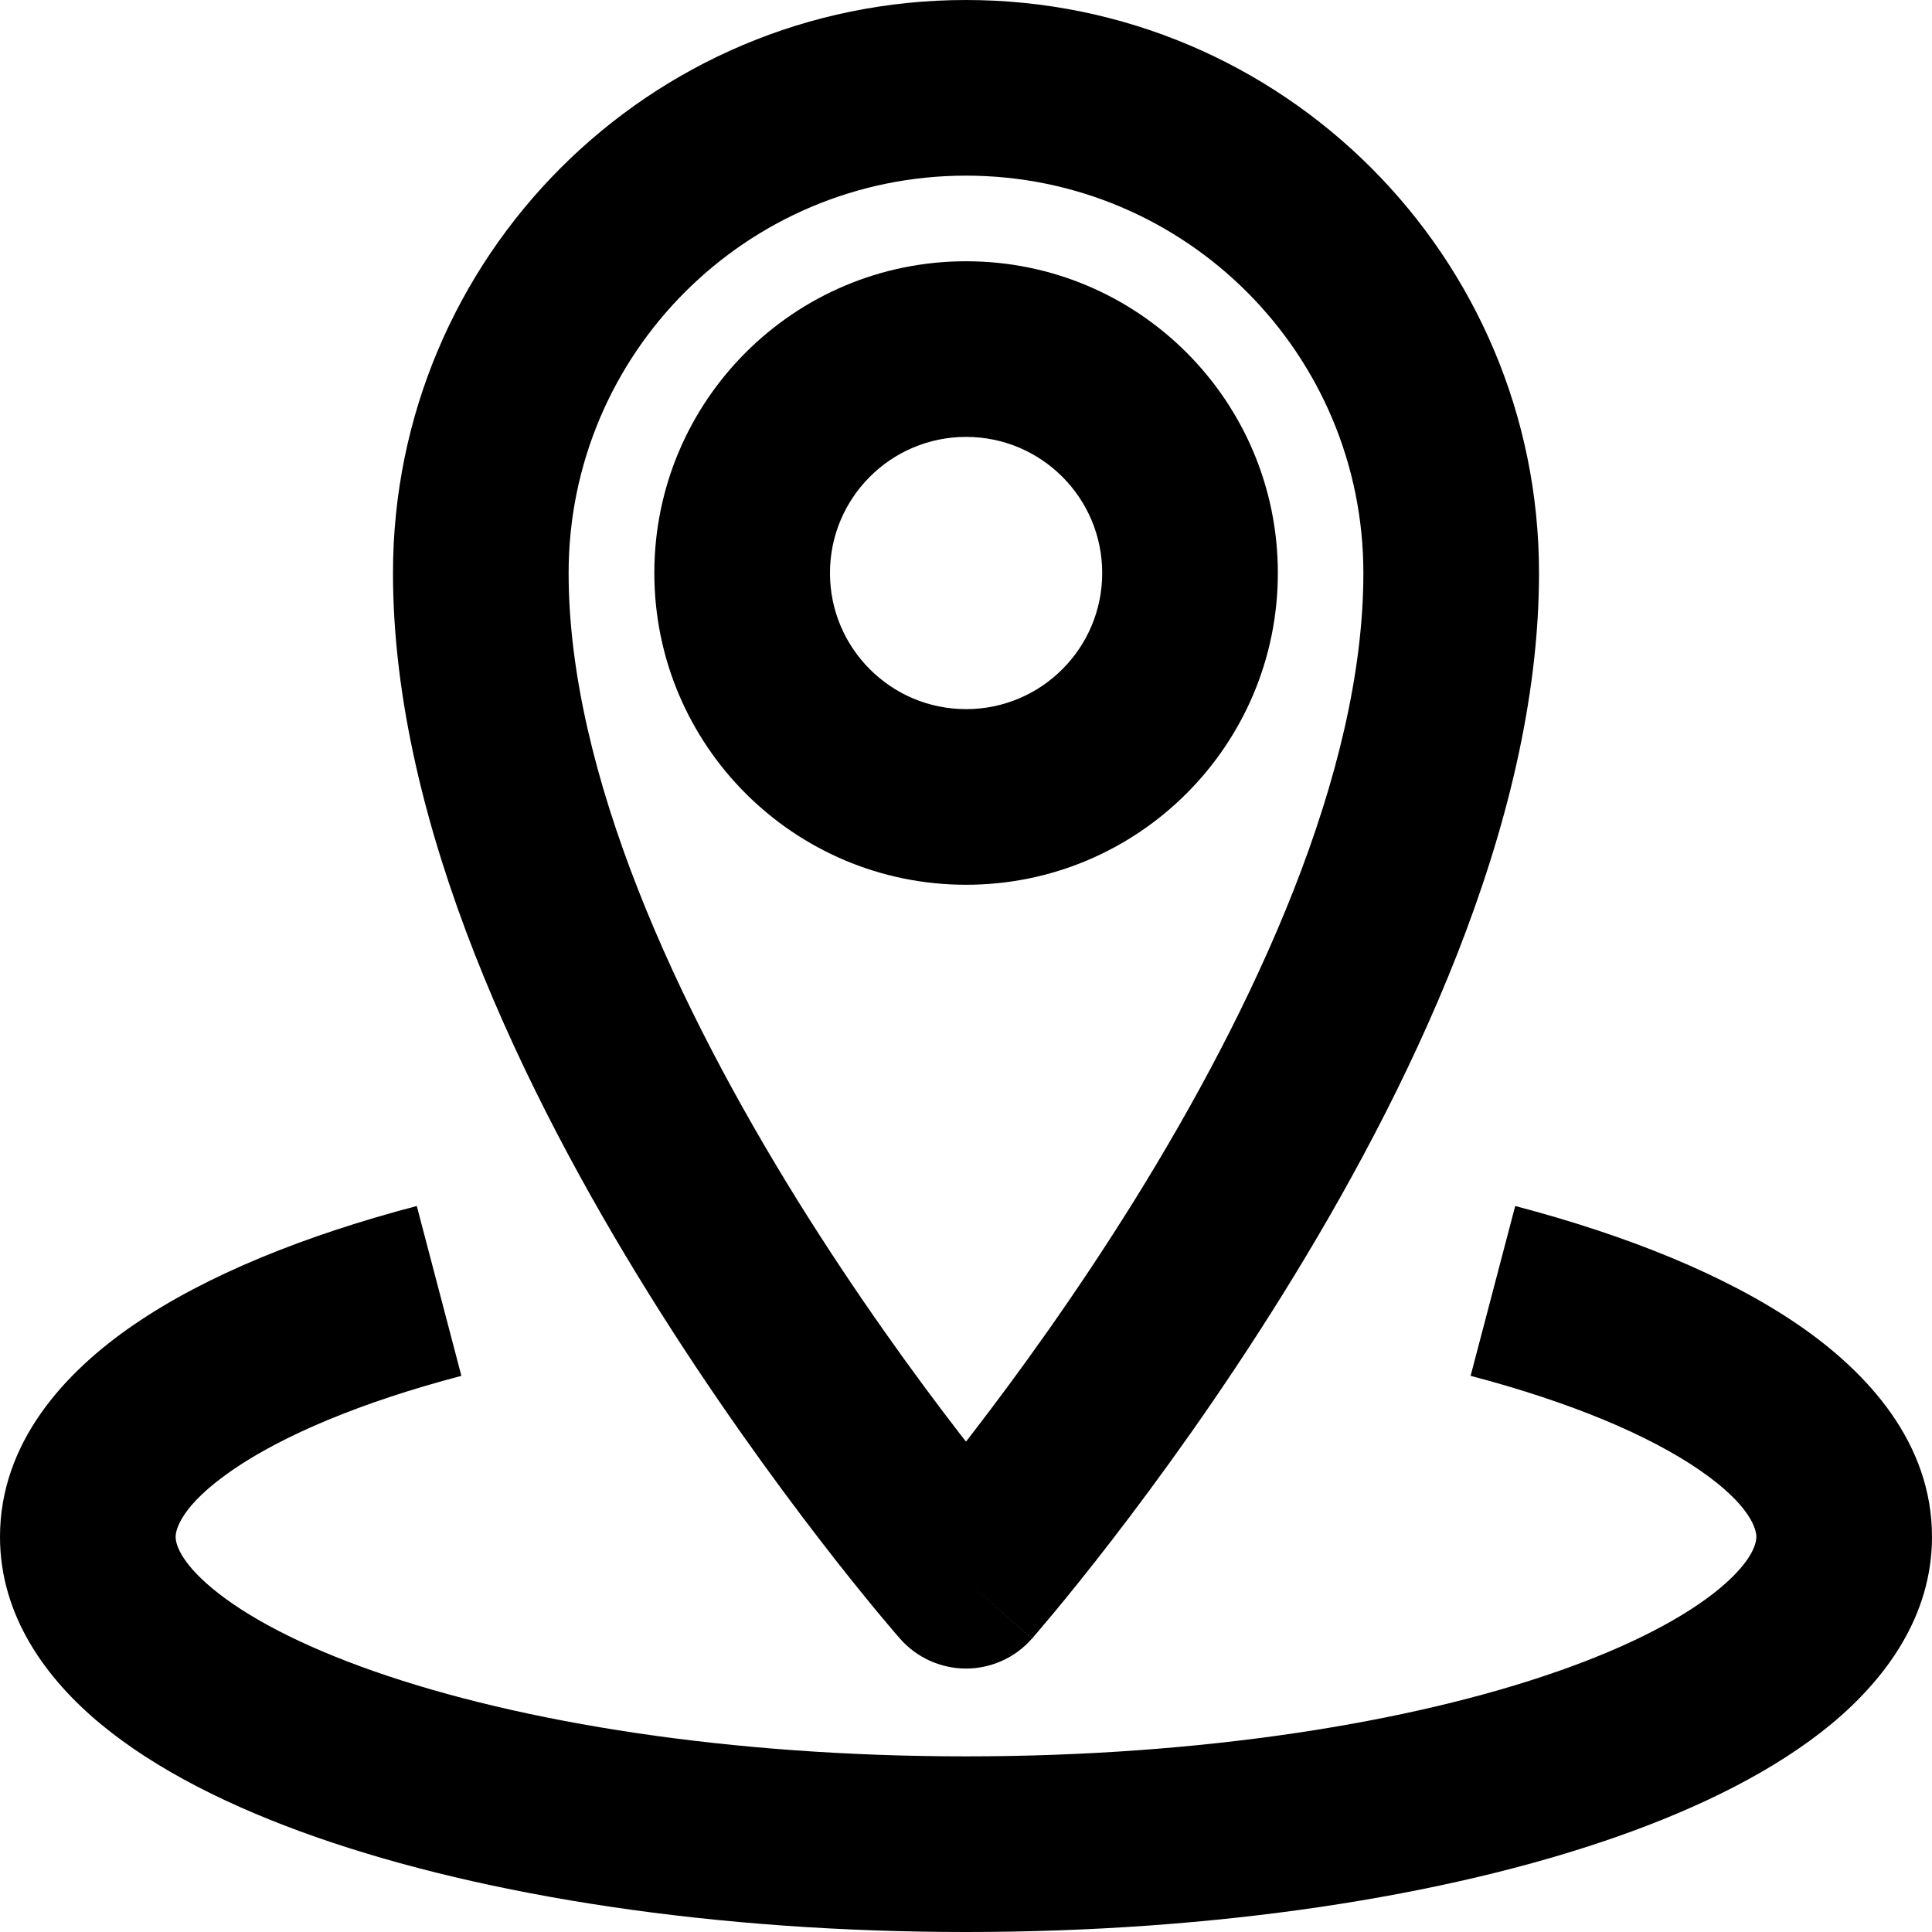 <?xml version="1.0" encoding="UTF-8"?><svg xmlns="http://www.w3.org/2000/svg" xmlns:xlink="http://www.w3.org/1999/xlink" fill="none" height="22.0" preserveAspectRatio="xMidYMid meet" style="fill: none;" version="1.0" viewBox="1.0 1.0 22.0 22.0" width="22.0" zoomAndPan="magnify"><g id="change1_1"><path clip-rule="evenodd" d="M12 3C9.501 3 7.475 5.026 7.475 7.525C7.475 9.816 8.721 12.48 10.086 14.676C10.755 15.751 11.425 16.672 11.928 17.324C11.952 17.355 11.976 17.386 12 17.416C12.023 17.386 12.047 17.355 12.071 17.324C12.574 16.672 13.244 15.751 13.913 14.676C15.278 12.48 16.525 9.816 16.525 7.525C16.525 5.026 14.499 3 12 3ZM12 19C11.248 19.659 11.248 19.659 11.248 19.659L11.242 19.652L11.228 19.636C11.216 19.622 11.199 19.603 11.177 19.577C11.133 19.526 11.071 19.452 10.992 19.357C10.835 19.167 10.611 18.892 10.345 18.546C9.812 17.855 9.101 16.878 8.388 15.732C6.99 13.484 5.475 10.411 5.475 7.525C5.475 3.921 8.396 1 12 1C15.603 1 18.525 3.921 18.525 7.525C18.525 10.411 17.009 13.484 15.611 15.732C14.899 16.878 14.188 17.855 13.655 18.546C13.388 18.892 13.165 19.167 13.007 19.357C12.928 19.452 12.866 19.526 12.822 19.577C12.8 19.603 12.783 19.622 12.771 19.636L12.758 19.652L12.752 19.659C12.752 19.659 12.751 19.659 12 19ZM12 19L12.751 19.659C12.562 19.876 12.287 20 12 20C11.712 20 11.437 19.875 11.248 19.659L12 19Z" fill="#000" fill-rule="evenodd"/></g><g id="change1_2"><path clip-rule="evenodd" d="M12.001 5.975C11.145 5.975 10.451 6.669 10.451 7.525C10.451 8.381 11.145 9.075 12.001 9.075C12.857 9.075 13.551 8.381 13.551 7.525C13.551 6.669 12.857 5.975 12.001 5.975ZM8.451 7.525C8.451 5.564 10.041 3.975 12.001 3.975C13.962 3.975 15.551 5.564 15.551 7.525C15.551 9.486 13.962 11.075 12.001 11.075C10.041 11.075 8.451 9.486 8.451 7.525Z" fill="#000" fill-rule="evenodd"/></g><g id="change1_3"><path clip-rule="evenodd" d="M3.654 17.735C3.06 18.142 3 18.42 3 18.5C3 18.566 3.036 18.771 3.423 19.092C3.804 19.407 4.416 19.736 5.259 20.031C6.937 20.618 9.32 21 12 21C14.68 21 17.063 20.618 18.741 20.031C19.584 19.736 20.196 19.407 20.577 19.092C20.964 18.771 21 18.566 21 18.5C21 18.42 20.94 18.142 20.346 17.735C19.779 17.347 18.9 16.97 17.746 16.667L18.254 14.733C19.529 15.068 20.649 15.519 21.476 16.085C22.275 16.632 23 17.435 23 18.5C23 19.4 22.476 20.116 21.852 20.633C21.221 21.155 20.367 21.581 19.401 21.919C17.46 22.598 14.843 23 12 23C9.157 23 6.54 22.598 4.599 21.919C3.633 21.581 2.779 21.155 2.148 20.633C1.524 20.116 1 19.4 1 18.5C1 17.435 1.725 16.632 2.524 16.085C3.35 15.519 4.471 15.068 5.746 14.733L6.254 16.667C5.1 16.97 4.221 17.347 3.654 17.735Z" fill="#000" fill-rule="evenodd"/></g></svg>